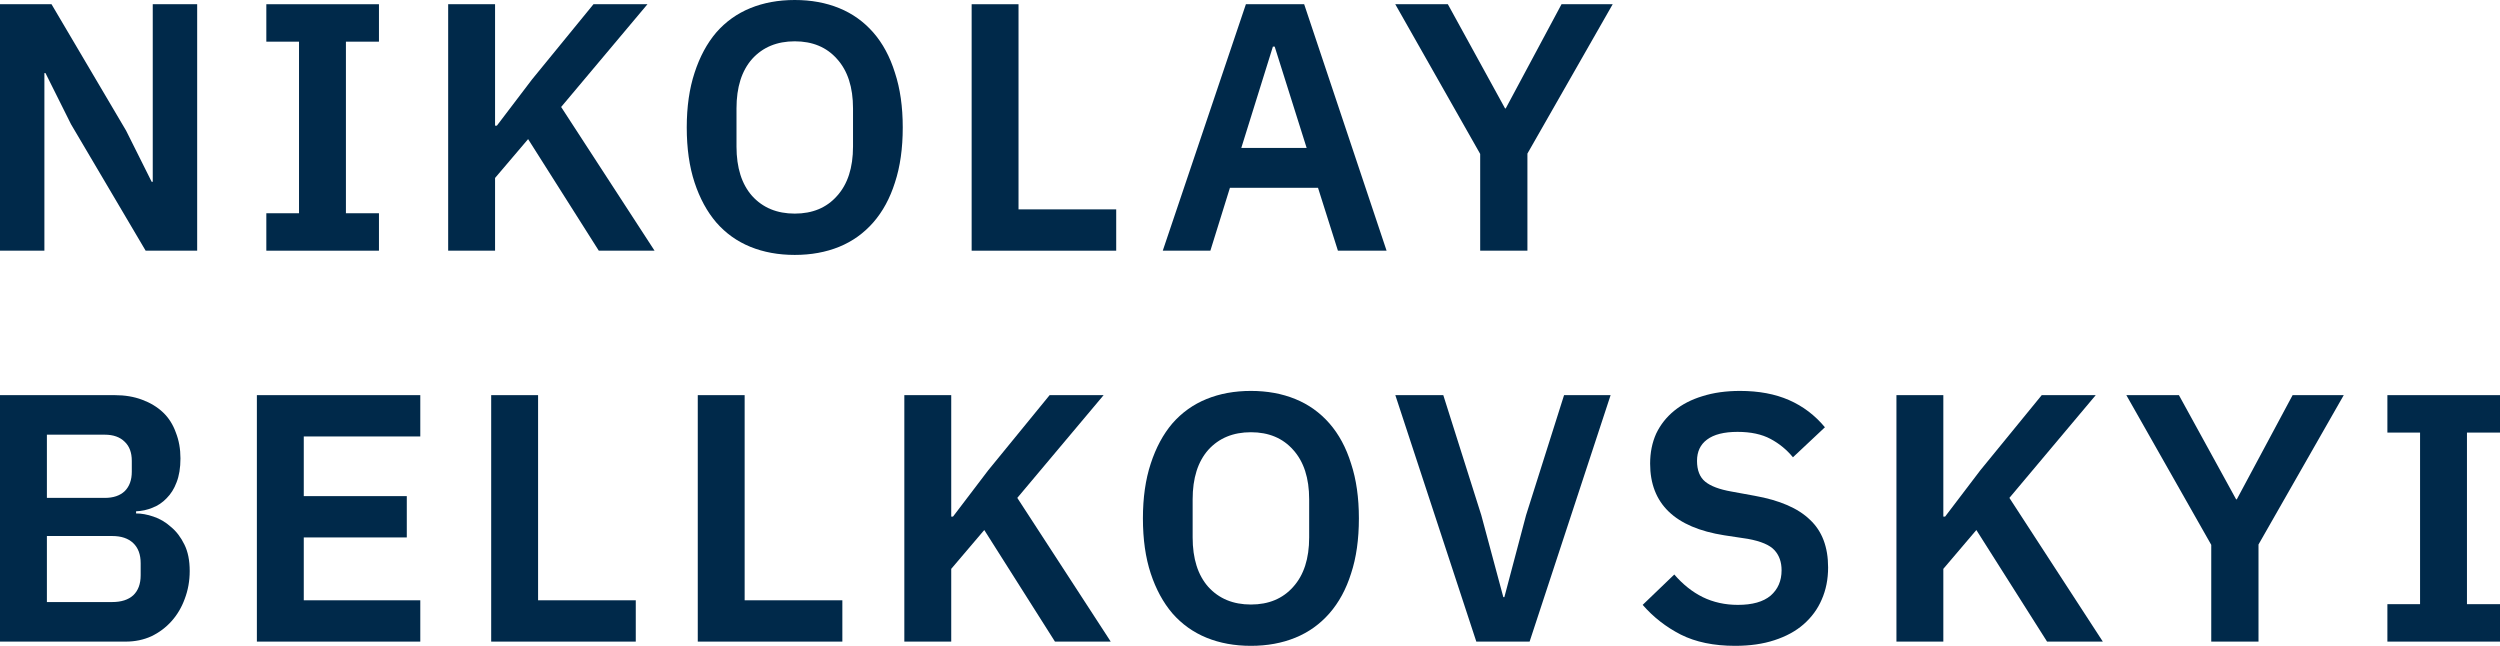 <?xml version="1.0" encoding="UTF-8"?> <svg xmlns="http://www.w3.org/2000/svg" width="120" height="31" viewBox="0 0 120 31" fill="none"> <path d="M3.41 5.966L2.183 3.508H2.131V12.033H0V0.203H2.473L6.053 6.271L7.281 8.728H7.332V0.203H9.464V12.033H6.991L3.41 5.966Z" fill="#00294A"></path> <path d="M12.784 12.033V10.236H14.353V2H12.784V0.203H18.19V2H16.604V10.236H18.19V12.033H12.784Z" fill="#00294A"></path> <path d="M25.349 6.677L23.763 8.542V12.033H21.512V0.203H23.763V6.033H23.849L25.537 3.813L28.487 0.203H31.078L26.935 5.135L31.419 12.033H28.742L25.349 6.677Z" fill="#00294A"></path> <path d="M38.148 12.236C37.364 12.236 36.653 12.106 36.017 11.847C35.38 11.587 34.834 11.197 34.38 10.677C33.936 10.157 33.59 9.519 33.34 8.762C33.09 8.005 32.964 7.124 32.964 6.118C32.964 5.124 33.09 4.248 33.34 3.491C33.59 2.723 33.936 2.079 34.38 1.559C34.834 1.039 35.38 0.65 36.017 0.39C36.653 0.13 37.364 0 38.148 0C38.932 0 39.643 0.13 40.28 0.39C40.916 0.65 41.462 1.039 41.917 1.559C42.371 2.079 42.718 2.723 42.957 3.491C43.207 4.248 43.332 5.124 43.332 6.118C43.332 7.124 43.207 8.005 42.957 8.762C42.718 9.519 42.371 10.157 41.917 10.677C41.462 11.197 40.916 11.587 40.28 11.847C39.643 12.106 38.932 12.236 38.148 12.236ZM38.148 10.253C39.001 10.253 39.677 9.971 40.177 9.406C40.689 8.841 40.945 8.05 40.945 7.033V5.203C40.945 4.186 40.689 3.395 40.177 2.83C39.677 2.265 39.001 1.983 38.148 1.983C37.296 1.983 36.614 2.265 36.102 2.83C35.602 3.395 35.352 4.186 35.352 5.203V7.033C35.352 8.05 35.602 8.841 36.102 9.406C36.614 9.971 37.296 10.253 38.148 10.253Z" fill="#00294A"></path> <path d="M46.639 12.033V0.203H48.889V10.05H53.578V12.033H46.639Z" fill="#00294A"></path> <path d="M64.22 12.033L63.265 9.016H59.036L58.098 12.033H55.813L59.803 0.203H62.6L66.556 12.033H64.22ZM61.185 2.237H61.099L59.582 7.101H62.719L61.185 2.237Z" fill="#00294A"></path> <path d="M71.049 12.033V7.389L66.973 0.203H69.497L72.242 5.203H72.276L74.953 0.203H77.409L73.316 7.372V12.033H71.049Z" fill="#00294A"></path> <path d="M0 18.967H5.508C5.997 18.967 6.434 19.041 6.821 19.187C7.219 19.334 7.554 19.538 7.827 19.797C8.1 20.057 8.304 20.379 8.441 20.764C8.588 21.136 8.662 21.549 8.662 22.001C8.662 22.453 8.6 22.837 8.475 23.153C8.361 23.458 8.202 23.712 7.997 23.916C7.804 24.119 7.577 24.272 7.315 24.373C7.065 24.475 6.804 24.532 6.531 24.543V24.645C6.792 24.645 7.071 24.695 7.366 24.797C7.673 24.899 7.952 25.063 8.202 25.289C8.463 25.503 8.679 25.786 8.85 26.136C9.02 26.475 9.106 26.899 9.106 27.407C9.106 27.882 9.026 28.328 8.867 28.746C8.719 29.153 8.509 29.509 8.236 29.814C7.963 30.119 7.639 30.362 7.264 30.542C6.889 30.712 6.48 30.797 6.036 30.797H0V18.967ZM2.251 28.898H5.388C5.82 28.898 6.156 28.791 6.394 28.576C6.633 28.351 6.752 28.029 6.752 27.61V27.034C6.752 26.616 6.633 26.294 6.394 26.068C6.156 25.842 5.82 25.729 5.388 25.729H2.251V28.898ZM2.251 23.899H5.03C5.439 23.899 5.758 23.791 5.985 23.577C6.213 23.351 6.326 23.04 6.326 22.645V22.119C6.326 21.724 6.213 21.419 5.985 21.204C5.758 20.978 5.439 20.865 5.03 20.865H2.251V23.899Z" fill="#00294A"></path> <path d="M12.33 30.797V18.967H20.174V20.95H14.581V23.814H19.526V25.797H14.581V28.814H20.174V30.797H12.33Z" fill="#00294A"></path> <path d="M23.577 30.797V18.967H25.828V28.814H30.517V30.797H23.577Z" fill="#00294A"></path> <path d="M33.493 30.797V18.967H35.743V28.814H40.433V30.797H33.493Z" fill="#00294A"></path> <path d="M47.245 25.441L45.659 27.305V30.797H43.408V18.967H45.659V24.797H45.744L47.432 22.577L50.382 18.967H52.974L48.83 23.899L53.315 30.797H50.638L47.245 25.441Z" fill="#00294A"></path> <path d="M60.044 31C59.259 31 58.549 30.87 57.912 30.61C57.276 30.35 56.73 29.96 56.275 29.441C55.832 28.921 55.485 28.283 55.235 27.526C54.985 26.769 54.86 25.887 54.86 24.882C54.86 23.888 54.985 23.012 55.235 22.255C55.485 21.487 55.832 20.843 56.275 20.323C56.73 19.803 57.276 19.413 57.912 19.154C58.549 18.894 59.259 18.764 60.044 18.764C60.828 18.764 61.538 18.894 62.175 19.154C62.812 19.413 63.357 19.803 63.812 20.323C64.267 20.843 64.614 21.487 64.852 22.255C65.102 23.012 65.227 23.888 65.227 24.882C65.227 25.887 65.102 26.769 64.852 27.526C64.614 28.283 64.267 28.921 63.812 29.441C63.357 29.96 62.812 30.35 62.175 30.61C61.538 30.87 60.828 31 60.044 31ZM60.044 29.017C60.896 29.017 61.573 28.735 62.073 28.17C62.584 27.605 62.84 26.814 62.84 25.797V23.967C62.84 22.95 62.584 22.159 62.073 21.594C61.573 21.029 60.896 20.747 60.044 20.747C59.191 20.747 58.509 21.029 57.997 21.594C57.497 22.159 57.247 22.95 57.247 23.967V25.797C57.247 26.814 57.497 27.605 57.997 28.17C58.509 28.735 59.191 29.017 60.044 29.017Z" fill="#00294A"></path> <path d="M70.863 30.797L66.976 18.967H69.278L71.102 24.729L72.159 28.661H72.21L73.251 24.729L75.075 18.967H77.309L73.421 30.797H70.863Z" fill="#00294A"></path> <path d="M83.282 31C82.259 31 81.389 30.819 80.673 30.458C79.968 30.096 79.36 29.622 78.848 29.034L80.366 27.576C80.775 28.051 81.23 28.413 81.73 28.661C82.242 28.91 82.804 29.034 83.418 29.034C84.112 29.034 84.635 28.887 84.987 28.593C85.339 28.288 85.516 27.882 85.516 27.373C85.516 26.978 85.402 26.656 85.174 26.407C84.947 26.159 84.521 25.978 83.896 25.865L82.77 25.695C80.394 25.323 79.206 24.176 79.206 22.255C79.206 21.724 79.303 21.244 79.496 20.814C79.701 20.385 79.991 20.018 80.366 19.713C80.741 19.408 81.19 19.176 81.713 19.018C82.247 18.848 82.85 18.764 83.52 18.764C84.419 18.764 85.203 18.91 85.874 19.204C86.544 19.498 87.118 19.933 87.596 20.509L86.061 21.95C85.766 21.588 85.408 21.294 84.987 21.069C84.566 20.843 84.038 20.73 83.401 20.73C82.753 20.73 82.264 20.854 81.935 21.102C81.616 21.34 81.457 21.679 81.457 22.119C81.457 22.571 81.588 22.905 81.849 23.119C82.111 23.334 82.531 23.492 83.111 23.594L84.22 23.797C85.425 24.012 86.311 24.396 86.88 24.95C87.46 25.492 87.749 26.255 87.749 27.238C87.749 27.802 87.647 28.317 87.442 28.78C87.249 29.232 86.959 29.627 86.573 29.966C86.198 30.294 85.732 30.548 85.174 30.729C84.629 30.91 83.998 31 83.282 31Z" fill="#00294A"></path> <path d="M94.865 25.441L93.28 27.305V30.797H91.029V18.967H93.28V24.797H93.365L95.053 22.577L98.003 18.967H100.595L96.451 23.899L100.936 30.797H98.259L94.865 25.441Z" fill="#00294A"></path> <path d="M106.14 30.797V26.153L102.064 18.967H104.588L107.333 23.967H107.367L110.045 18.967H112.5L108.408 26.136V30.797H106.14Z" fill="#00294A"></path> <path d="M114.595 30.797V29H116.163V20.764H114.595V18.967H120V20.764H118.414V29H120V30.797H114.595Z" fill="#00294A"></path> </svg> 